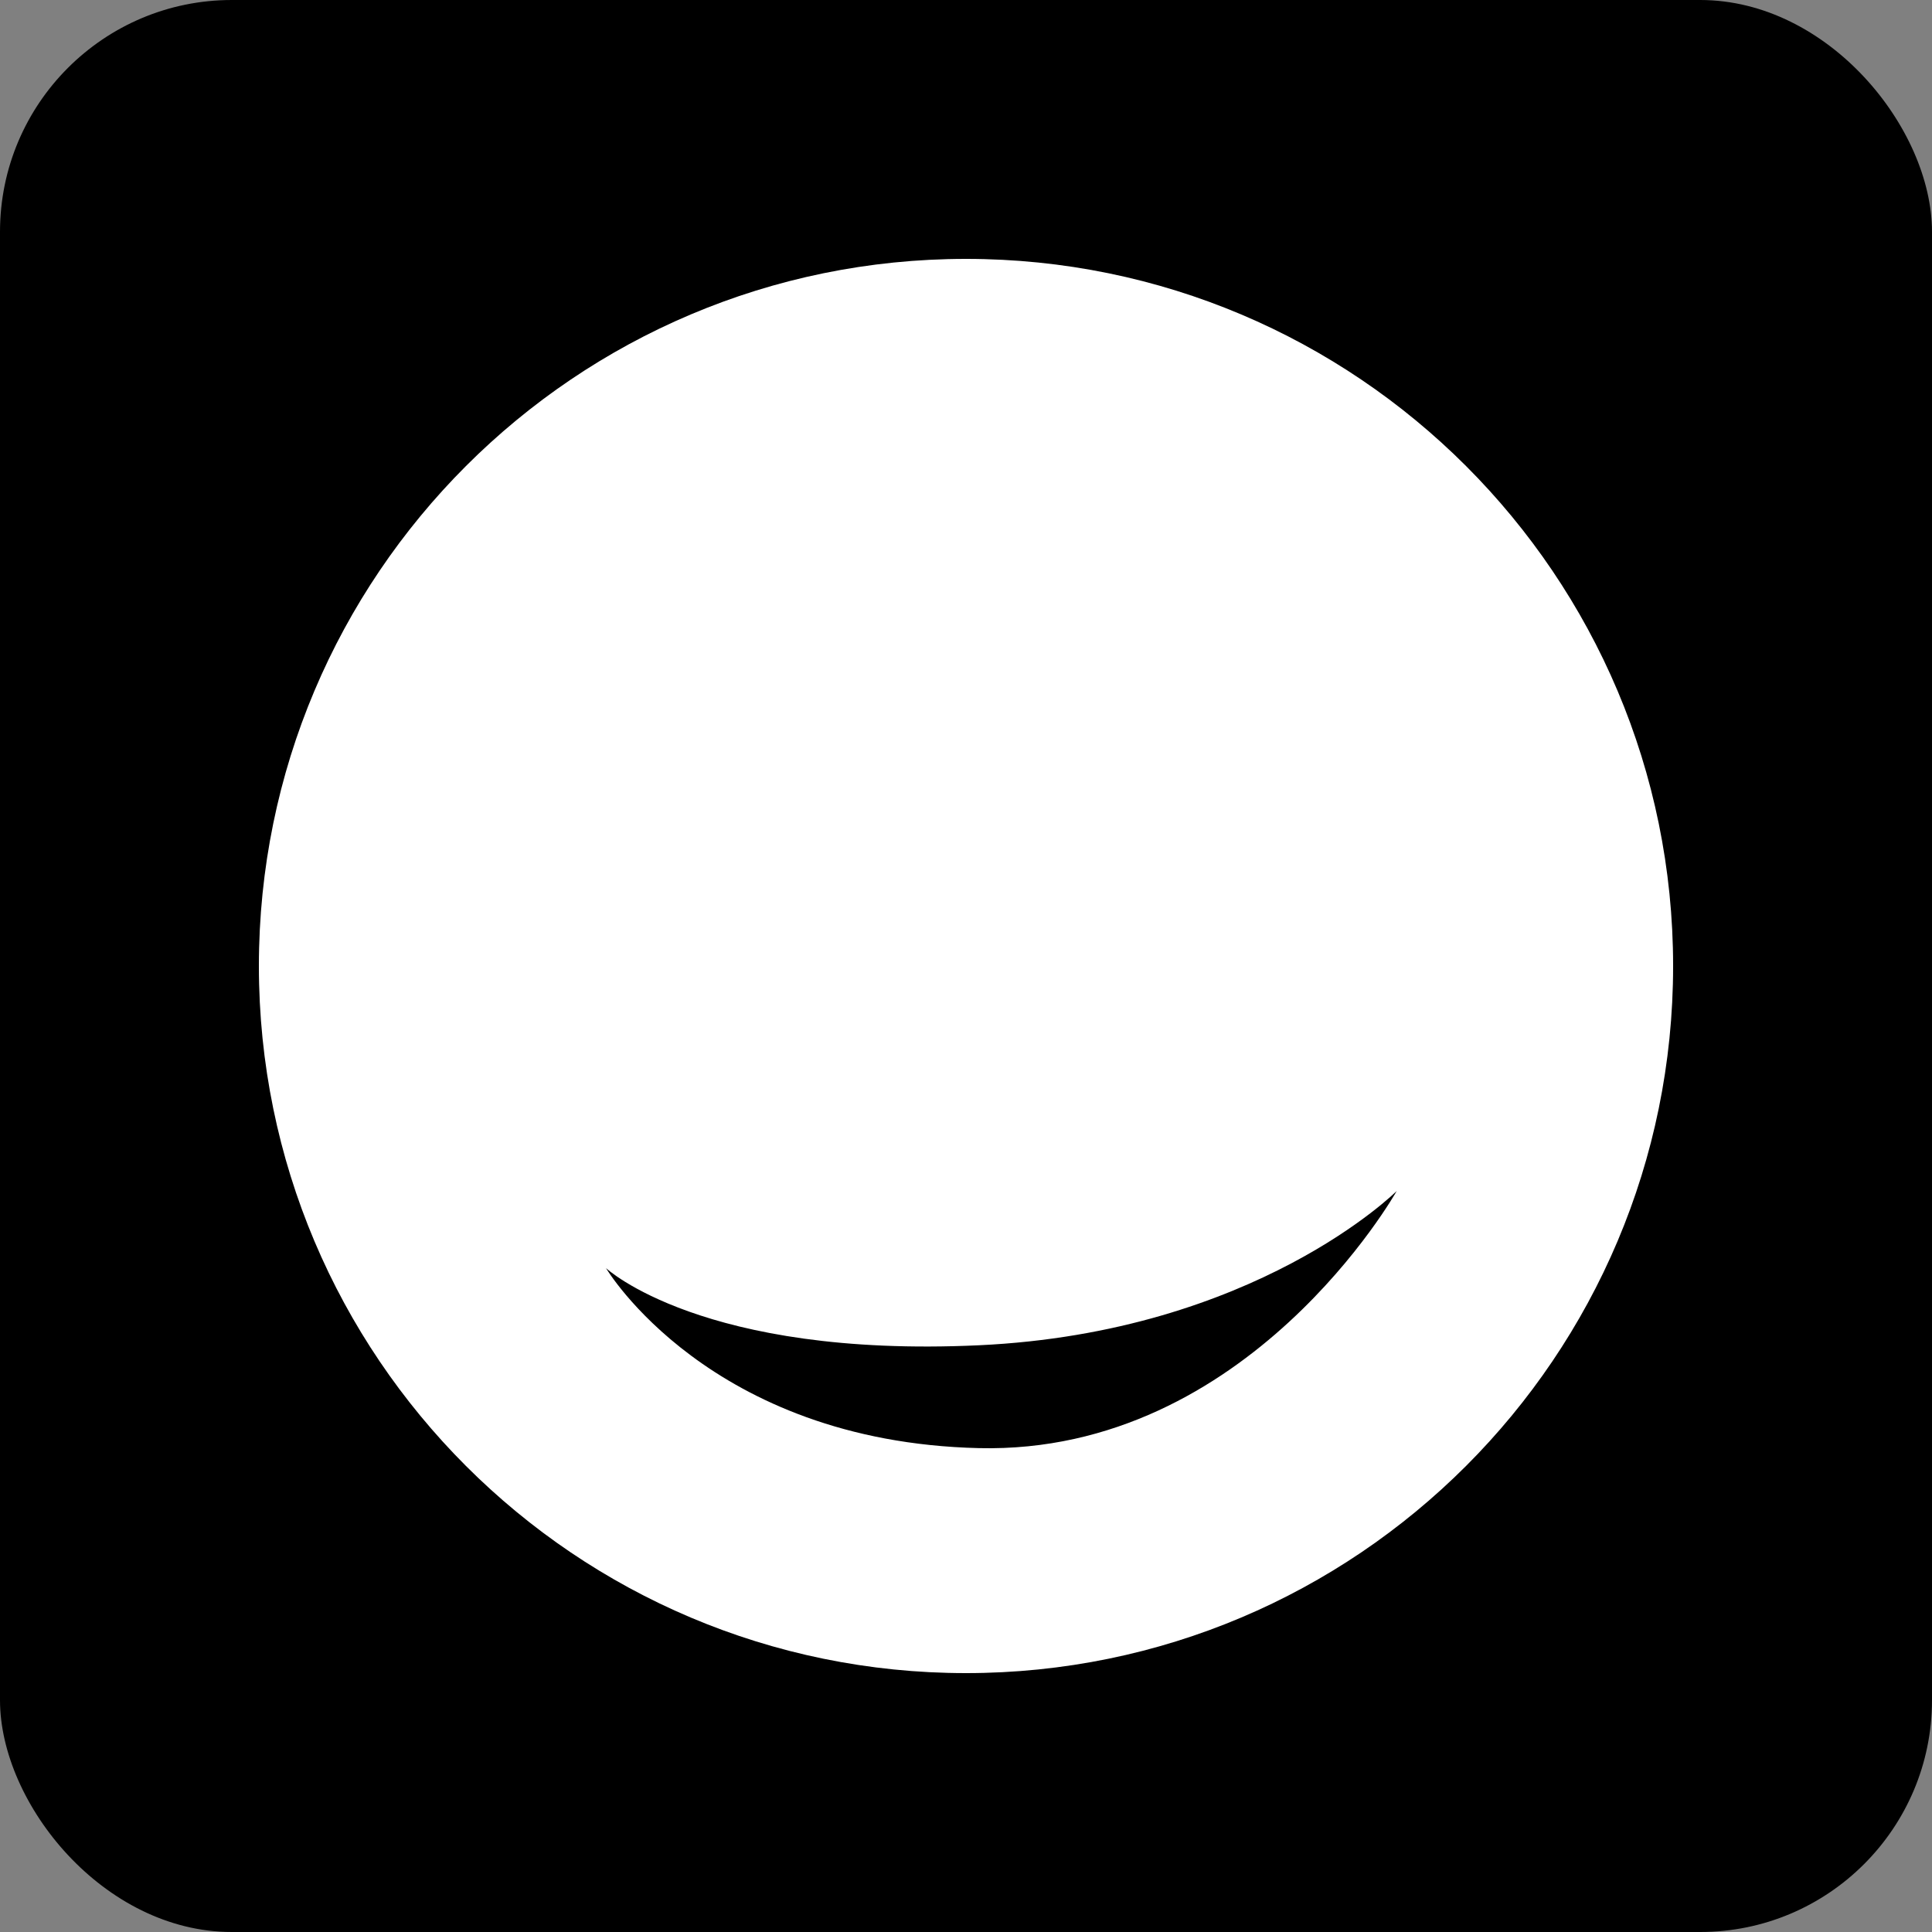 <svg xmlns="http://www.w3.org/2000/svg" version="1.1" xmlns:xlink="http://www.w3.org/1999/xlink" width="500" height="500"><rect width="100%" height="100%" fill="#808080" stroke="none"/><svg width="500" height="500" viewBox="0 0 500 500" fill="none" xmlns="http://www.w3.org/2000/svg">
<rect width="500" height="500" rx="60" fill="black"></rect>
<path fill-rule="evenodd" clip-rule="evenodd" d="M250 433C351.068 433 433 351.068 433 250C433 148.932 351.068 67 250 67C148.932 67 67 148.932 67 250C67 351.068 148.932 433 250 433ZM253.327 348.155C324.864 344.827 361.464 308.227 361.464 308.227C361.464 308.227 323.2 376.436 253.327 374.773C183.455 373.109 156.836 328.191 156.836 328.191C156.836 328.191 181.791 351.482 253.327 348.155Z" fill="white"></path>
</svg><style>@media (prefers-color-scheme: light) { :root { filter: none; } }
@media (prefers-color-scheme: dark) { :root { filter: none; } }
</style></svg>
